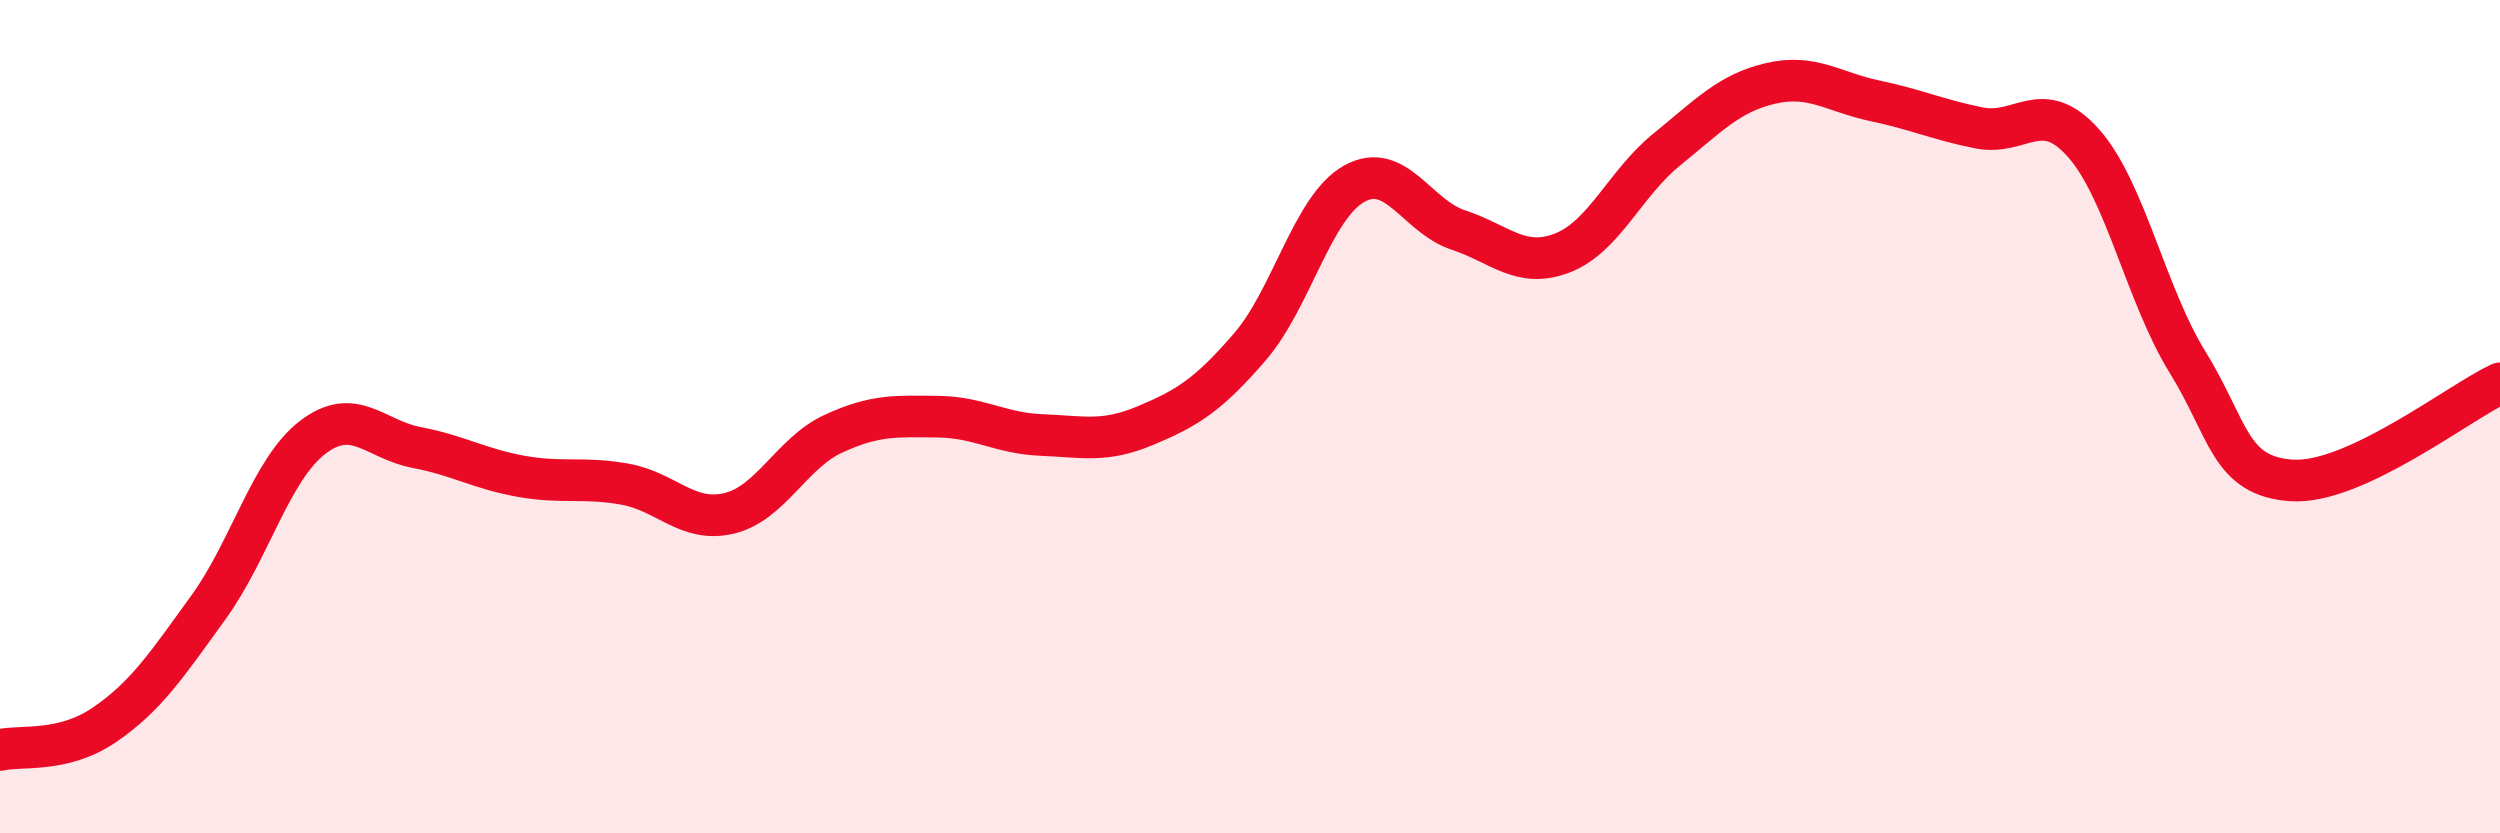 
    <svg width="60" height="20" viewBox="0 0 60 20" xmlns="http://www.w3.org/2000/svg">
      <path
        d="M 0,18 C 0.5,17.88 1.5,18.08 2.5,17.4 C 3.5,16.72 4,15.96 5,14.58 C 6,13.2 6.5,11.27 7.5,10.5 C 8.5,9.73 9,10.55 10,10.74 C 11,10.93 11.5,11.25 12.5,11.43 C 13.5,11.61 14,11.44 15,11.62 C 16,11.8 16.5,12.56 17.5,12.32 C 18.5,12.08 19,10.87 20,10.41 C 21,9.95 21.5,9.99 22.5,10 C 23.5,10.01 24,10.4 25,10.44 C 26,10.48 26.5,10.63 27.5,10.21 C 28.5,9.79 29,9.48 30,8.32 C 31,7.16 31.5,4.97 32.5,4.41 C 33.5,3.85 34,5.19 35,5.52 C 36,5.85 36.5,6.46 37.5,6.07 C 38.5,5.68 39,4.4 40,3.59 C 41,2.78 41.5,2.23 42.5,2 C 43.5,1.77 44,2.21 45,2.42 C 46,2.63 46.5,2.87 47.5,3.07 C 48.5,3.27 49,2.31 50,3.43 C 51,4.55 51.5,7.07 52.5,8.69 C 53.5,10.31 53.5,11.43 55,11.53 C 56.5,11.63 59,9.67 60,9.2L60 20L0 20Z"
        fill="#EB0A25"
        opacity="0.1"
        stroke-linecap="round"
        stroke-linejoin="round"
      />
      <path
        d="M 0,18 C 0.5,17.88 1.5,18.08 2.5,17.4 C 3.5,16.72 4,15.96 5,14.58 C 6,13.2 6.5,11.27 7.5,10.5 C 8.5,9.73 9,10.55 10,10.74 C 11,10.93 11.5,11.25 12.5,11.43 C 13.5,11.61 14,11.44 15,11.62 C 16,11.8 16.5,12.56 17.5,12.32 C 18.5,12.08 19,10.87 20,10.41 C 21,9.95 21.5,9.99 22.5,10 C 23.5,10.01 24,10.4 25,10.44 C 26,10.48 26.5,10.63 27.5,10.21 C 28.5,9.79 29,9.48 30,8.32 C 31,7.16 31.5,4.97 32.5,4.41 C 33.5,3.85 34,5.19 35,5.52 C 36,5.85 36.5,6.46 37.5,6.07 C 38.5,5.68 39,4.4 40,3.59 C 41,2.78 41.5,2.23 42.5,2 C 43.5,1.77 44,2.21 45,2.42 C 46,2.63 46.5,2.87 47.5,3.07 C 48.5,3.27 49,2.31 50,3.43 C 51,4.55 51.5,7.07 52.5,8.69 C 53.5,10.31 53.5,11.43 55,11.53 C 56.5,11.63 59,9.67 60,9.2"
        stroke="#EB0A25"
        stroke-width="1"
        fill="none"
        stroke-linecap="round"
        stroke-linejoin="round"
      />
    </svg>
  